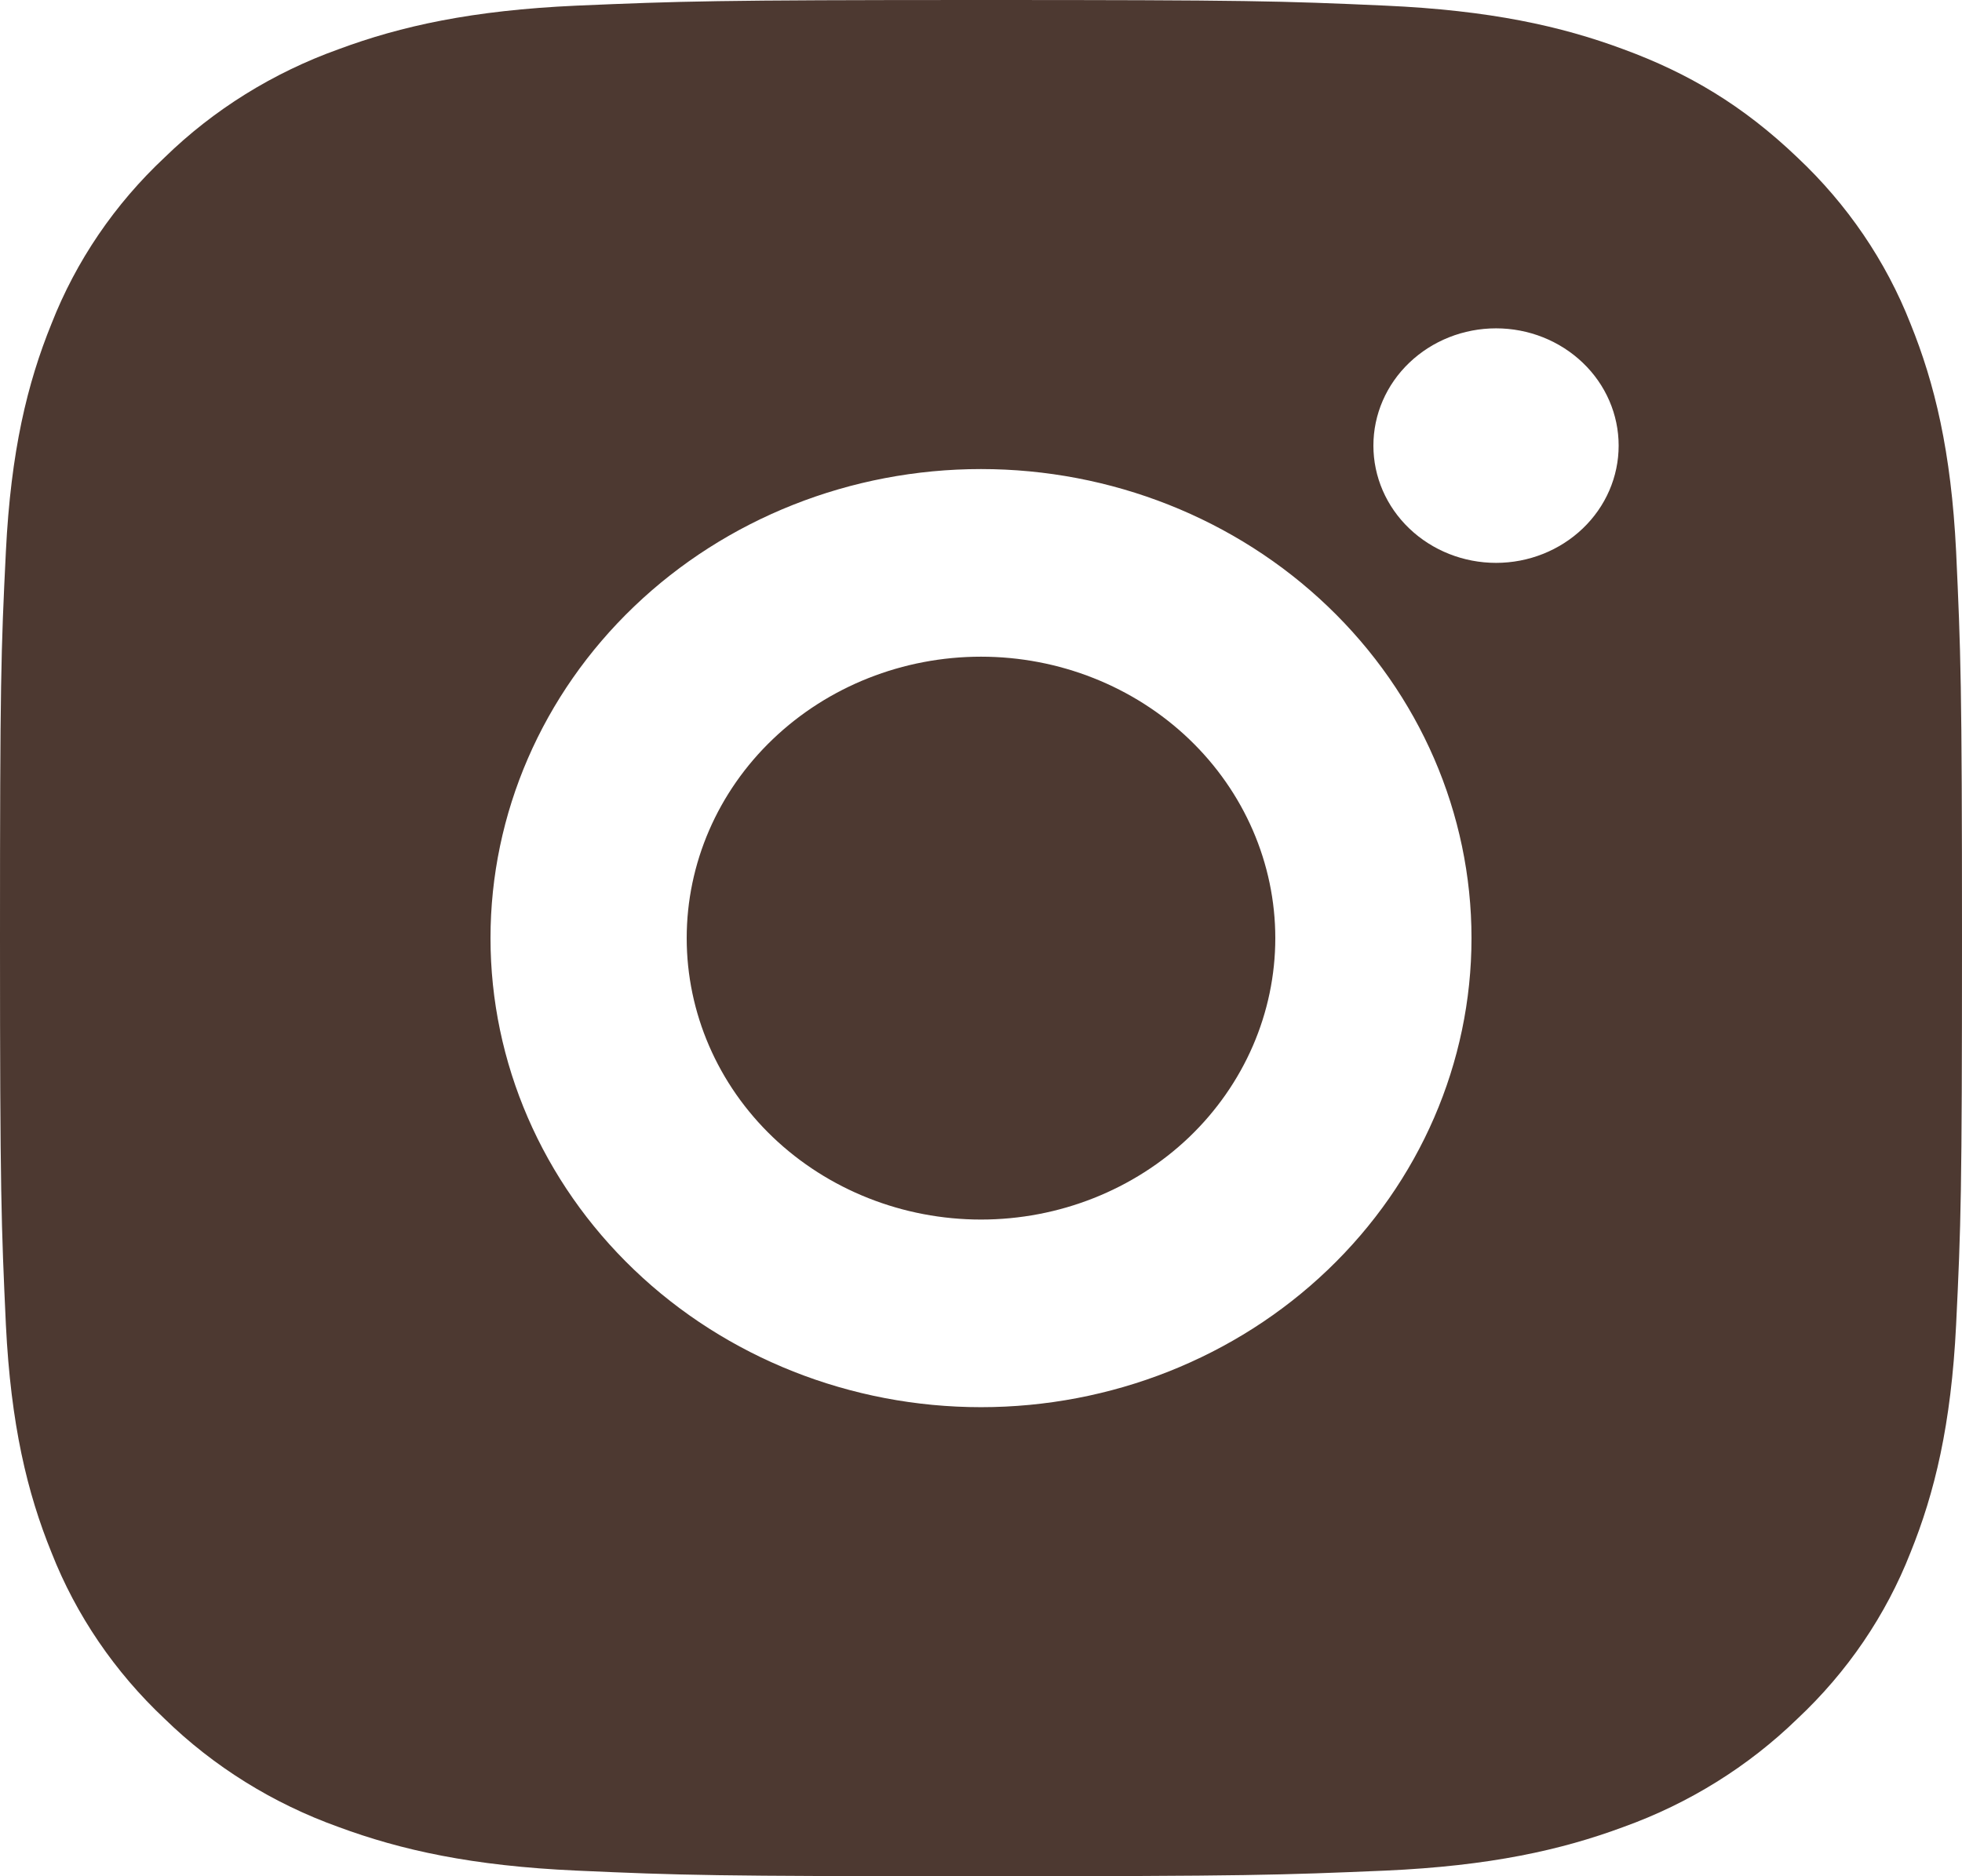 <svg width="23" height="22" viewBox="0 0 23 22" fill="none" xmlns="http://www.w3.org/2000/svg">
<path d="M11.5 0C14.624 0 15.014 0.011 16.24 0.066C17.465 0.121 18.299 0.305 19.032 0.578C19.791 0.857 20.431 1.235 21.07 1.846C21.655 2.396 22.108 3.061 22.396 3.795C22.68 4.496 22.873 5.294 22.931 6.466C22.985 7.638 23 8.011 23 11C23 13.989 22.988 14.362 22.931 15.534C22.873 16.706 22.68 17.503 22.396 18.205C22.108 18.94 21.656 19.605 21.07 20.154C20.495 20.713 19.8 21.146 19.032 21.422C18.3 21.694 17.465 21.879 16.24 21.934C15.014 21.986 14.624 22 11.5 22C8.375 22 7.986 21.989 6.76 21.934C5.535 21.879 4.701 21.694 3.967 21.422C3.2 21.147 2.504 20.714 1.93 20.154C1.345 19.604 0.892 18.939 0.604 18.205C0.319 17.504 0.127 16.706 0.069 15.534C0.015 14.362 0 13.989 0 11C0 8.011 0.011 7.638 0.069 6.466C0.127 5.293 0.319 4.497 0.604 3.795C0.892 3.06 1.344 2.395 1.93 1.846C2.504 1.286 3.2 0.853 3.967 0.578C4.701 0.305 5.534 0.121 6.76 0.066C7.986 0.014 8.375 0 11.5 0ZM11.5 5.5C9.975 5.5 8.512 6.079 7.434 7.111C6.356 8.142 5.75 9.541 5.75 11C5.75 12.459 6.356 13.858 7.434 14.889C8.512 15.921 9.975 16.5 11.5 16.5C13.025 16.5 14.488 15.921 15.566 14.889C16.644 13.858 17.25 12.459 17.25 11C17.25 9.541 16.644 8.142 15.566 7.111C14.488 6.079 13.025 5.5 11.5 5.5ZM18.975 5.225C18.975 4.86 18.824 4.511 18.554 4.253C18.284 3.995 17.919 3.85 17.538 3.85C17.156 3.85 16.791 3.995 16.521 4.253C16.251 4.511 16.1 4.86 16.1 5.225C16.1 5.59 16.251 5.939 16.521 6.197C16.791 6.455 17.156 6.6 17.538 6.6C17.919 6.6 18.284 6.455 18.554 6.197C18.824 5.939 18.975 5.59 18.975 5.225ZM11.5 7.7C12.415 7.7 13.293 8.048 13.94 8.667C14.586 9.285 14.95 10.125 14.95 11C14.95 11.875 14.586 12.715 13.94 13.334C13.293 13.952 12.415 14.3 11.5 14.3C10.585 14.3 9.707 13.952 9.06 13.334C8.413 12.715 8.05 11.875 8.05 11C8.05 10.125 8.413 9.285 9.06 8.667C9.707 8.048 10.585 7.7 11.5 7.7Z" fill="#4D3931"></path>
</svg>

